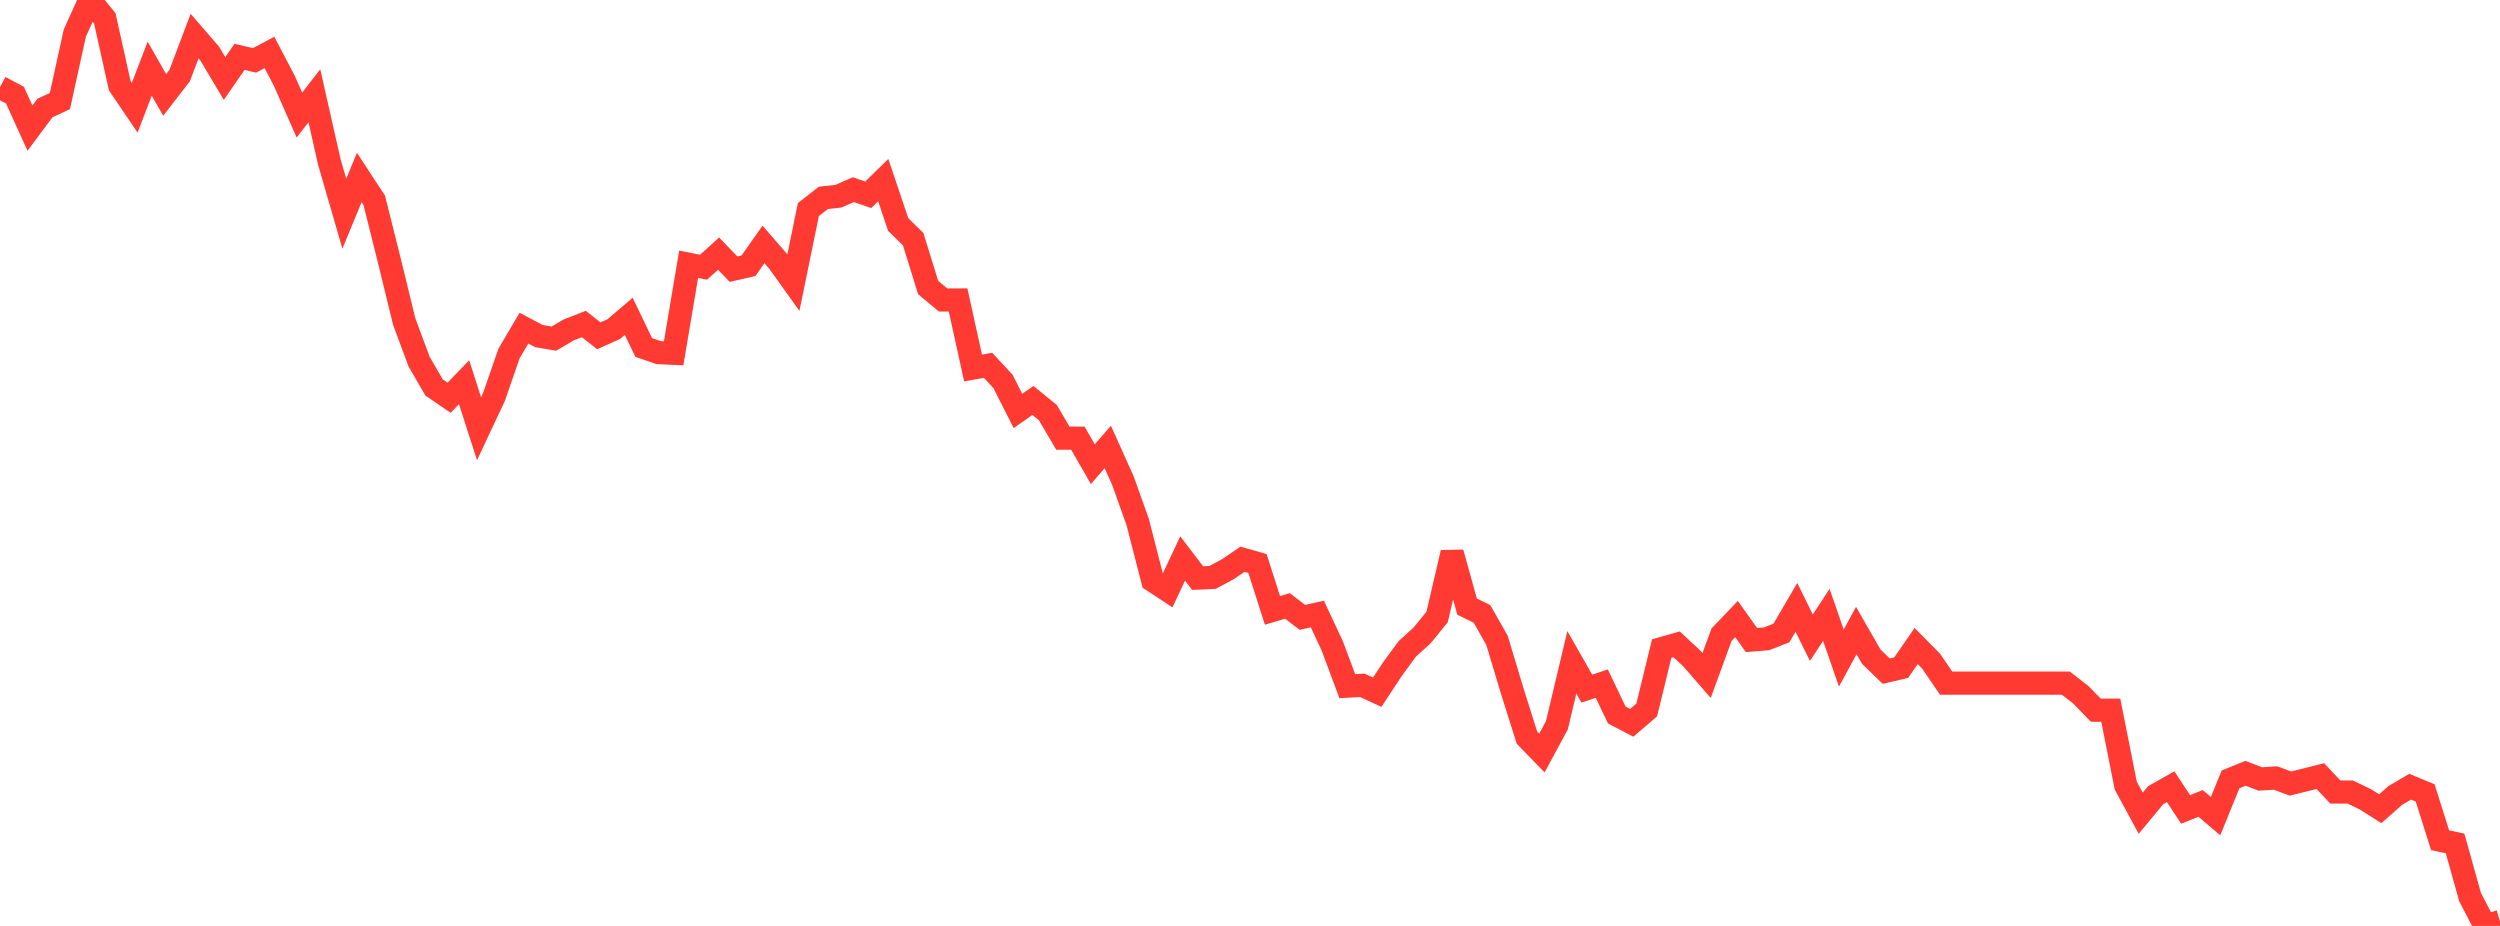 <?xml version="1.0" standalone="no"?>
<!DOCTYPE svg PUBLIC "-//W3C//DTD SVG 1.1//EN" "http://www.w3.org/Graphics/SVG/1.1/DTD/svg11.dtd">

<svg width="135" height="50" viewBox="0 0 135 50" preserveAspectRatio="none" 
  xmlns="http://www.w3.org/2000/svg"
  xmlns:xlink="http://www.w3.org/1999/xlink">


<polyline points="0.0, 4.709 0.808, 5.137 1.617, 6.919 2.425, 5.834 3.234, 5.456 4.042, 1.781 4.85, 0.0 5.659, 0.992 6.467, 4.628 7.275, 5.82 8.084, 3.708 8.892, 5.127 9.701, 4.082 10.509, 1.948 11.317, 2.882 12.126, 4.238 12.934, 3.071 13.743, 3.26 14.551, 2.831 15.359, 4.375 16.168, 6.215 16.976, 5.171 17.784, 8.746 18.593, 11.54 19.401, 9.583 20.21, 10.817 21.018, 14.047 21.826, 17.36 22.635, 19.537 23.443, 20.926 24.251, 21.478 25.06, 20.64 25.868, 23.15 26.677, 21.428 27.485, 19.096 28.293, 17.72 29.102, 18.148 29.91, 18.286 30.719, 17.811 31.527, 17.496 32.335, 18.133 33.144, 17.772 33.952, 17.081 34.76, 18.765 35.569, 19.042 36.377, 19.078 37.186, 14.27 37.994, 14.43 38.802, 13.695 39.611, 14.535 40.419, 14.351 41.228, 13.199 42.036, 14.132 42.844, 15.26 43.653, 11.316 44.461, 10.685 45.269, 10.597 46.078, 10.243 46.886, 10.518 47.695, 9.726 48.503, 12.125 49.311, 12.914 50.12, 15.528 50.928, 16.199 51.737, 16.199 52.545, 19.873 53.353, 19.726 54.162, 20.597 54.97, 22.19 55.778, 21.624 56.587, 22.283 57.395, 23.661 58.204, 23.66 59.012, 25.065 59.82, 24.136 60.629, 25.936 61.437, 28.193 62.246, 31.349 63.054, 31.879 63.862, 30.158 64.671, 31.217 65.479, 31.181 66.287, 30.747 67.096, 30.2 67.904, 30.429 68.713, 32.961 69.521, 32.72 70.329, 33.339 71.138, 33.157 71.946, 34.888 72.754, 37.053 73.563, 37.007 74.371, 37.379 75.18, 36.149 75.988, 35.045 76.796, 34.311 77.605, 33.316 78.413, 29.843 79.222, 32.756 80.03, 33.153 80.838, 34.578 81.647, 37.27 82.455, 39.833 83.263, 40.664 84.072, 39.165 84.88, 35.766 85.689, 37.186 86.497, 36.917 87.305, 38.609 88.114, 39.033 88.922, 38.341 89.731, 35.024 90.539, 34.795 91.347, 35.546 92.156, 36.48 92.964, 34.273 93.772, 33.428 94.581, 34.563 95.389, 34.497 96.198, 34.181 97.006, 32.798 97.814, 34.434 98.623, 33.203 99.431, 35.535 100.24, 34.051 101.048, 35.459 101.856, 36.242 102.665, 36.052 103.473, 34.885 104.281, 35.702 105.09, 36.889 105.898, 36.889 106.707, 36.889 107.515, 36.889 108.323, 36.889 109.132, 36.889 109.94, 36.889 110.749, 36.889 111.557, 36.889 112.365, 37.518 113.174, 38.351 113.982, 38.351 114.79, 42.421 115.599, 43.915 116.407, 42.94 117.216, 42.482 118.024, 43.709 118.832, 43.384 119.641, 44.072 120.449, 42.088 121.257, 41.758 122.066, 42.066 122.874, 42.011 123.683, 42.312 124.491, 42.112 125.299, 41.908 126.108, 42.771 126.916, 42.771 127.725, 43.16 128.533, 43.672 129.341, 42.958 130.15, 42.483 130.958, 42.816 131.766, 45.374 132.575, 45.547 133.383, 48.441 134.192, 50.0 135.0, 49.764" fill="none" stroke="#ff3a33" stroke-width="1.25"/>

</svg>
